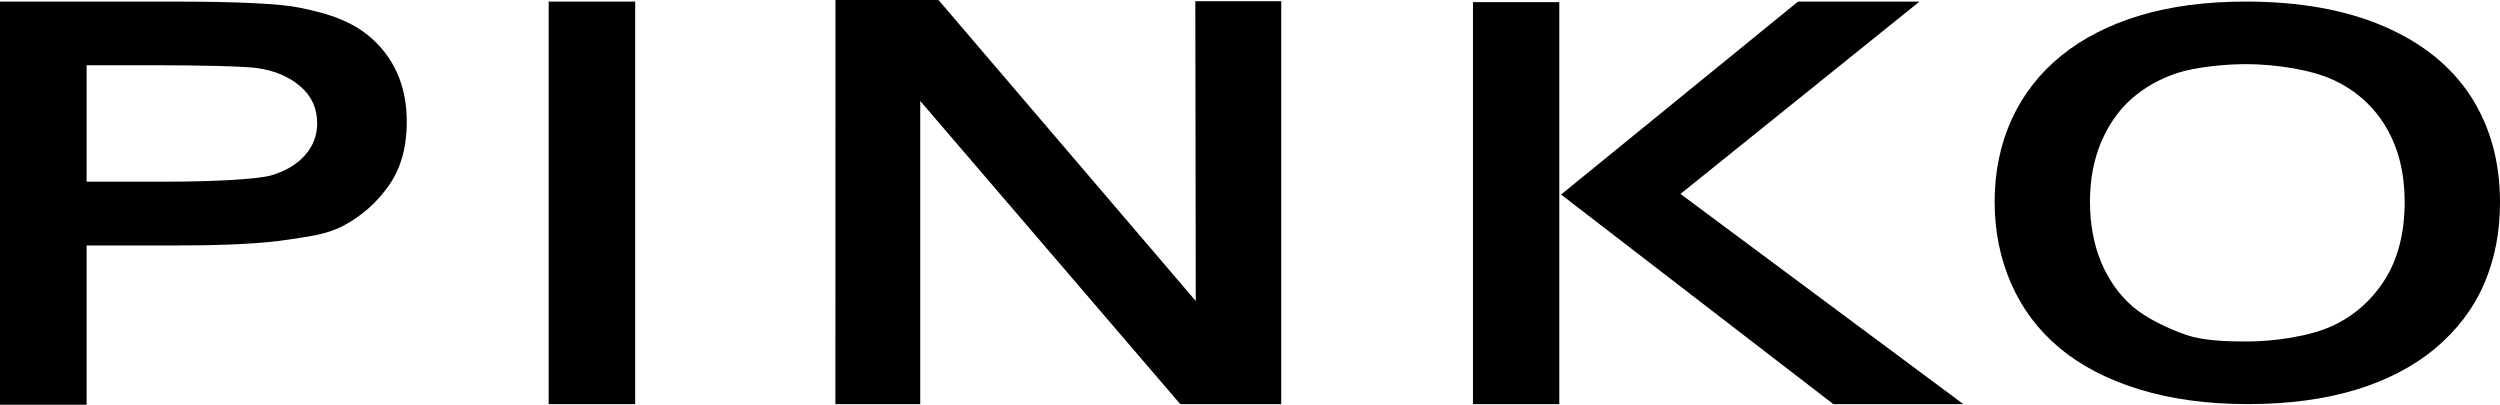 <?xml version="1.0" encoding="UTF-8"?>
<!DOCTYPE svg PUBLIC "-//W3C//DTD SVG 1.1//EN" "http://www.w3.org/Graphics/SVG/1.1/DTD/svg11.dtd">
<!-- Creator: CorelDRAW -->
<svg xmlns="http://www.w3.org/2000/svg" xml:space="preserve" width="339.563mm" height="54.974mm" version="1.1" style="shape-rendering:geometricPrecision; text-rendering:geometricPrecision; image-rendering:optimizeQuality; fill-rule:evenodd; clip-rule:evenodd"
viewBox="0 0 1992.33 322.55"
 xmlns:xlink="http://www.w3.org/1999/xlink"
 xmlns:xodm="http://www.corel.com/coreldraw/odm/2003">
 <defs>
  <style type="text/css">
   <![CDATA[
    .fil0 {fill:black;fill-rule:nonzero}
   ]]>
  </style>
 </defs>
 <g id="Layer_x0020_1">
  <path class="fil0" d="M1900.54 222.88c-10.61,16.73 -24.88,29.17 -42.73,37.25 -17.78,8.01 -45.76,12.02 -67.12,12.02 -16.66,0 -34.37,-0.56 -48.29,-5.2 -13.92,-4.71 -32.19,-13.43 -42.95,-22.77 -10.82,-9.42 -19.12,-21.23 -25.09,-35.49 -5.84,-14.27 -8.79,-30.22 -8.79,-47.87 0,-17.5 2.95,-33.32 8.79,-47.3 5.97,-14.06 13.99,-25.58 24.18,-34.65 10.19,-9 22.35,-15.95 36.55,-20.66 14.13,-4.64 37.82,-7.1 54.54,-7.1 23.34,0 52.36,4.29 70.5,12.86 17.99,8.5 31.91,21.16 41.61,37.75 9.77,16.72 14.62,36.4 14.62,59.11 0,24.6 -5.27,45.27 -15.82,62.07zm-195.19 -210.51l0 0c-24.6,7.38 -45.54,18.14 -62.76,32.06 -17.15,13.98 -30.37,30.85 -39.43,50.74 -9.07,19.96 -13.57,41.75 -13.57,65.64 0,23.27 4.36,44.98 13.07,65.01 8.72,19.96 21.51,37.11 38.52,51.38 17.01,14.2 38.24,25.3 63.75,33.11 25.38,7.8 54.12,11.73 86.31,11.73 32.33,0 61,-3.79 86.1,-11.38 25.09,-7.67 46.25,-18.7 63.4,-33.03 17.15,-14.41 30.15,-31.35 38.73,-50.96 8.58,-19.68 12.86,-41.47 12.86,-65.43 0,-32.48 -7.87,-60.66 -23.48,-84.77 -15.74,-24.04 -38.94,-42.59 -69.51,-55.67 -30.51,-13.07 -67.2,-19.54 -109.72,-19.54 -31.49,0 -59.53,3.65 -84.28,11.1zm-1578.48 39.64l0 0c30.79,0 67.83,0.77 78.09,2.25 13.78,1.97 25.23,6.75 34.3,14.48 9,7.73 13.5,17.5 13.5,29.45 0,9.7 -3.16,18.14 -9.63,25.44 -6.4,7.31 -15.32,12.65 -26.64,16.03 -11.38,3.45 -50.46,5.13 -84.06,5.13l-63.4 0 0 -92.78 57.85 0zm-57.85 270.53l0 0 0 -126.94 72.33 0c38.58,0 68.11,-1.48 88.49,-4.64 15.04,-2.46 29.8,-3.58 44.28,-11.32 14.48,-7.8 26.5,-18.48 35.92,-32.05 9.49,-13.63 14.13,-30.43 14.13,-50.39 0,-25.87 -8.15,-47.02 -24.53,-63.4 -16.37,-16.31 -36.62,-22.77 -60.93,-27.69 -15.74,-3.24 -49.62,-4.85 -101.57,-4.85l-137.13 0 0 321.28 69.02 0zm368.23 -321.28l0 0 68.95 0 0 320.78 -68.95 0 0 -320.08 0 -0.7zm228.57 -1.27l0 0 82.1 0 205.02 239.89 -0.35 -238.9 68.46 0 0 321.06 -80.48 0 -207.2 -241.57 0 241.57 -67.62 0 0.07 -322.05zm508.03 322.05l0 0 68.81 0 0 -320.36 -68.81 0 0 320.36zm70.22 -167l0 0 188.86 -153.78 96.78 0 -190.48 153.29 225.41 167.49 -103.6 0 -216.97 -167z"/>
 </g>
</svg>

